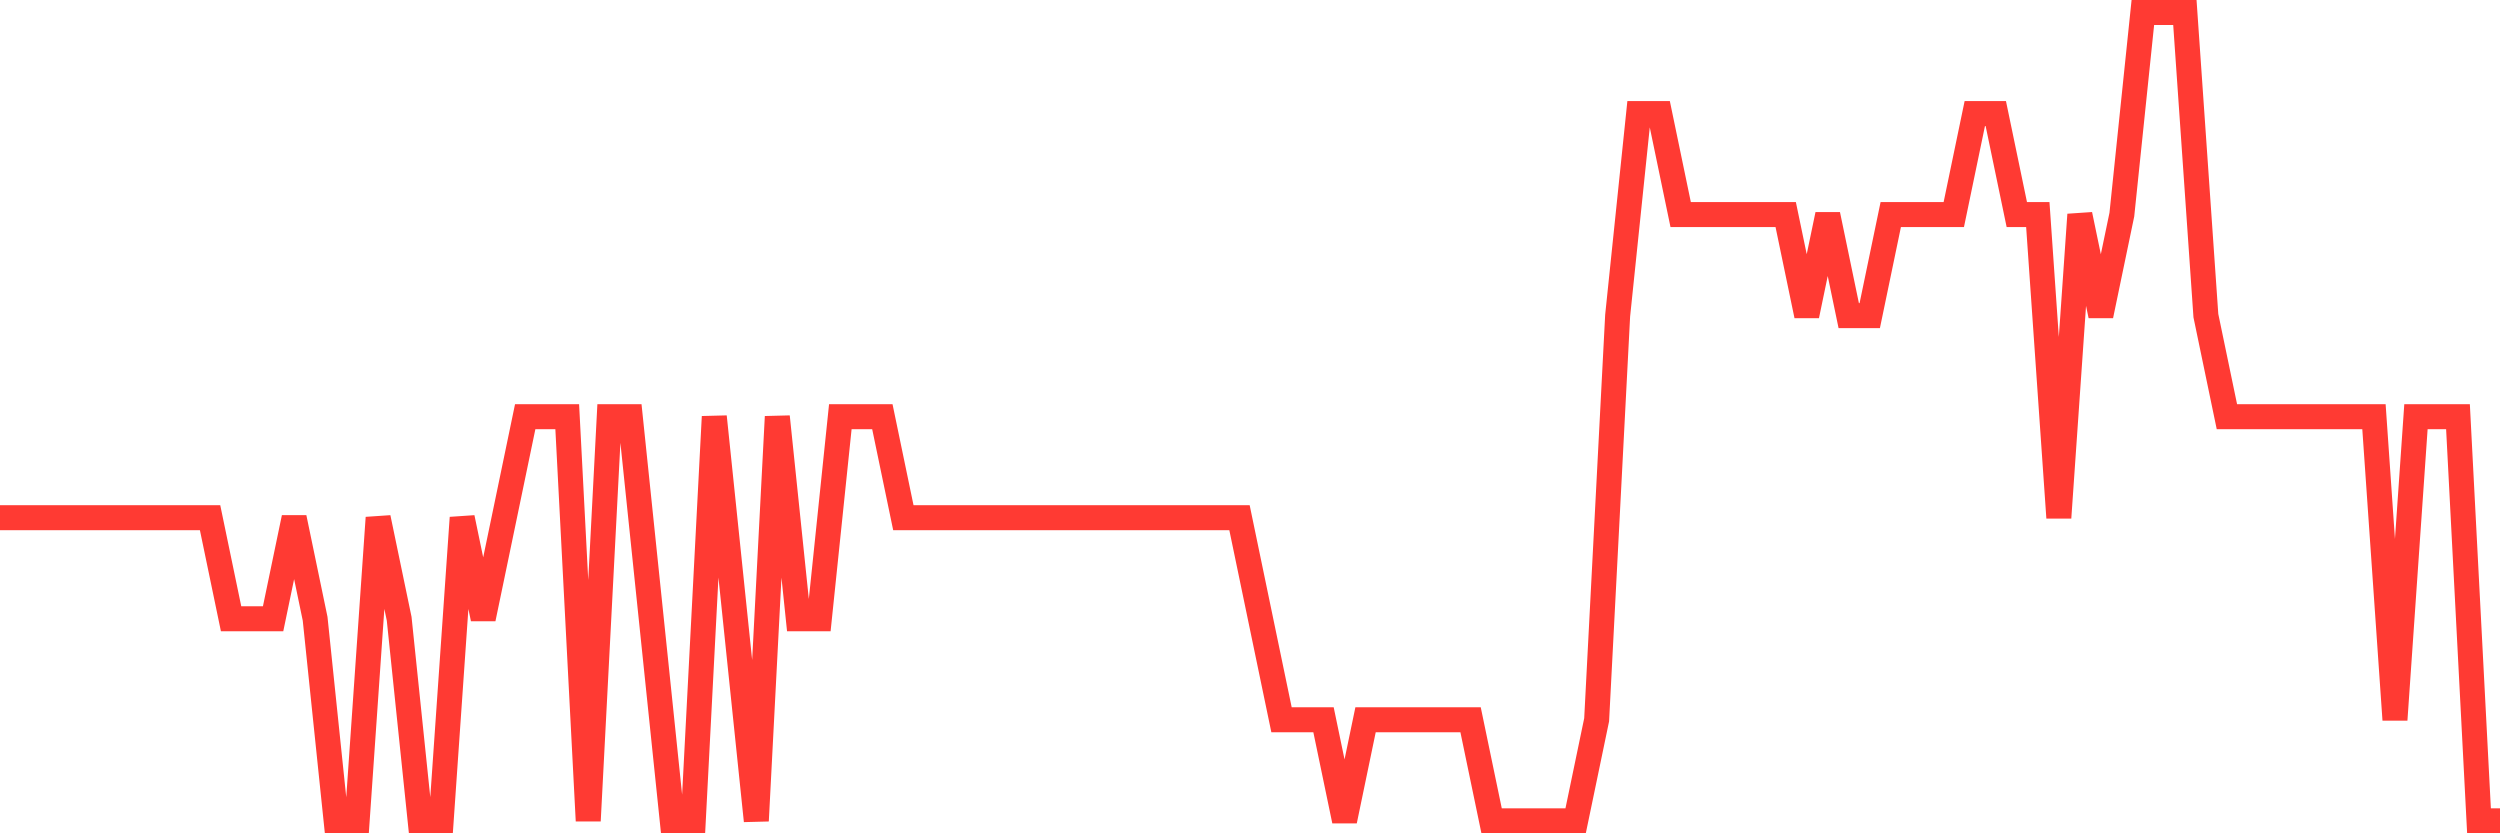 <svg
  xmlns="http://www.w3.org/2000/svg"
  xmlns:xlink="http://www.w3.org/1999/xlink"
  width="120"
  height="40"
  viewBox="0 0 120 40"
  preserveAspectRatio="none"
>
  <polyline
    points="0,24.85 1.008,24.85 2.017,24.85 3.025,24.85 4.034,24.85 5.042,24.85 6.05,24.85 7.059,24.85 8.067,24.85 9.076,24.85 10.084,24.85 11.092,29.7 12.101,29.7 13.109,29.7 14.118,24.85 15.126,29.7 16.134,39.4 17.143,39.4 18.151,24.85 19.16,29.7 20.168,39.4 21.176,39.4 22.185,24.85 23.193,29.7 24.202,24.85 25.21,20 26.218,20 27.227,20 28.235,39.4 29.244,20 30.252,20 31.261,29.7 32.269,39.4 33.277,39.4 34.286,20 35.294,29.7 36.303,39.4 37.311,20 38.319,29.7 39.328,29.7 40.336,20 41.345,20 42.353,20 43.361,24.85 44.37,24.85 45.378,24.85 46.387,24.85 47.395,24.85 48.403,24.85 49.412,24.85 50.42,24.85 51.429,24.85 52.437,24.85 53.445,24.85 54.454,24.85 55.462,24.85 56.471,24.85 57.479,24.85 58.487,24.85 59.496,24.85 60.504,29.7 61.513,34.55 62.521,34.55 63.529,34.55 64.538,39.4 65.546,34.55 66.555,34.55 67.563,34.55 68.571,34.55 69.58,34.55 70.588,34.55 71.597,39.4 72.605,39.4 73.613,39.4 74.622,39.4 75.63,39.4 76.639,34.55 77.647,15.15 78.655,5.45 79.664,5.45 80.672,10.3 81.681,10.3 82.689,10.3 83.697,10.3 84.706,10.3 85.714,10.3 86.723,15.15 87.731,10.3 88.739,15.15 89.748,15.15 90.756,10.3 91.765,10.3 92.773,10.3 93.782,10.3 94.79,5.45 95.798,5.45 96.807,10.3 97.815,10.3 98.824,24.85 99.832,10.3 100.84,15.15 101.849,10.3 102.857,0.6 103.866,0.6 104.874,0.6 105.882,15.15 106.891,20 107.899,20 108.908,20 109.916,20 110.924,20 111.933,20 112.941,20 113.95,20 114.958,34.55 115.966,20 116.975,20 117.983,20 118.992,39.4 120,39.4"
    fill="none"
    stroke="#ff3a33"
    stroke-width="1.2"
  >
  </polyline>
</svg>
